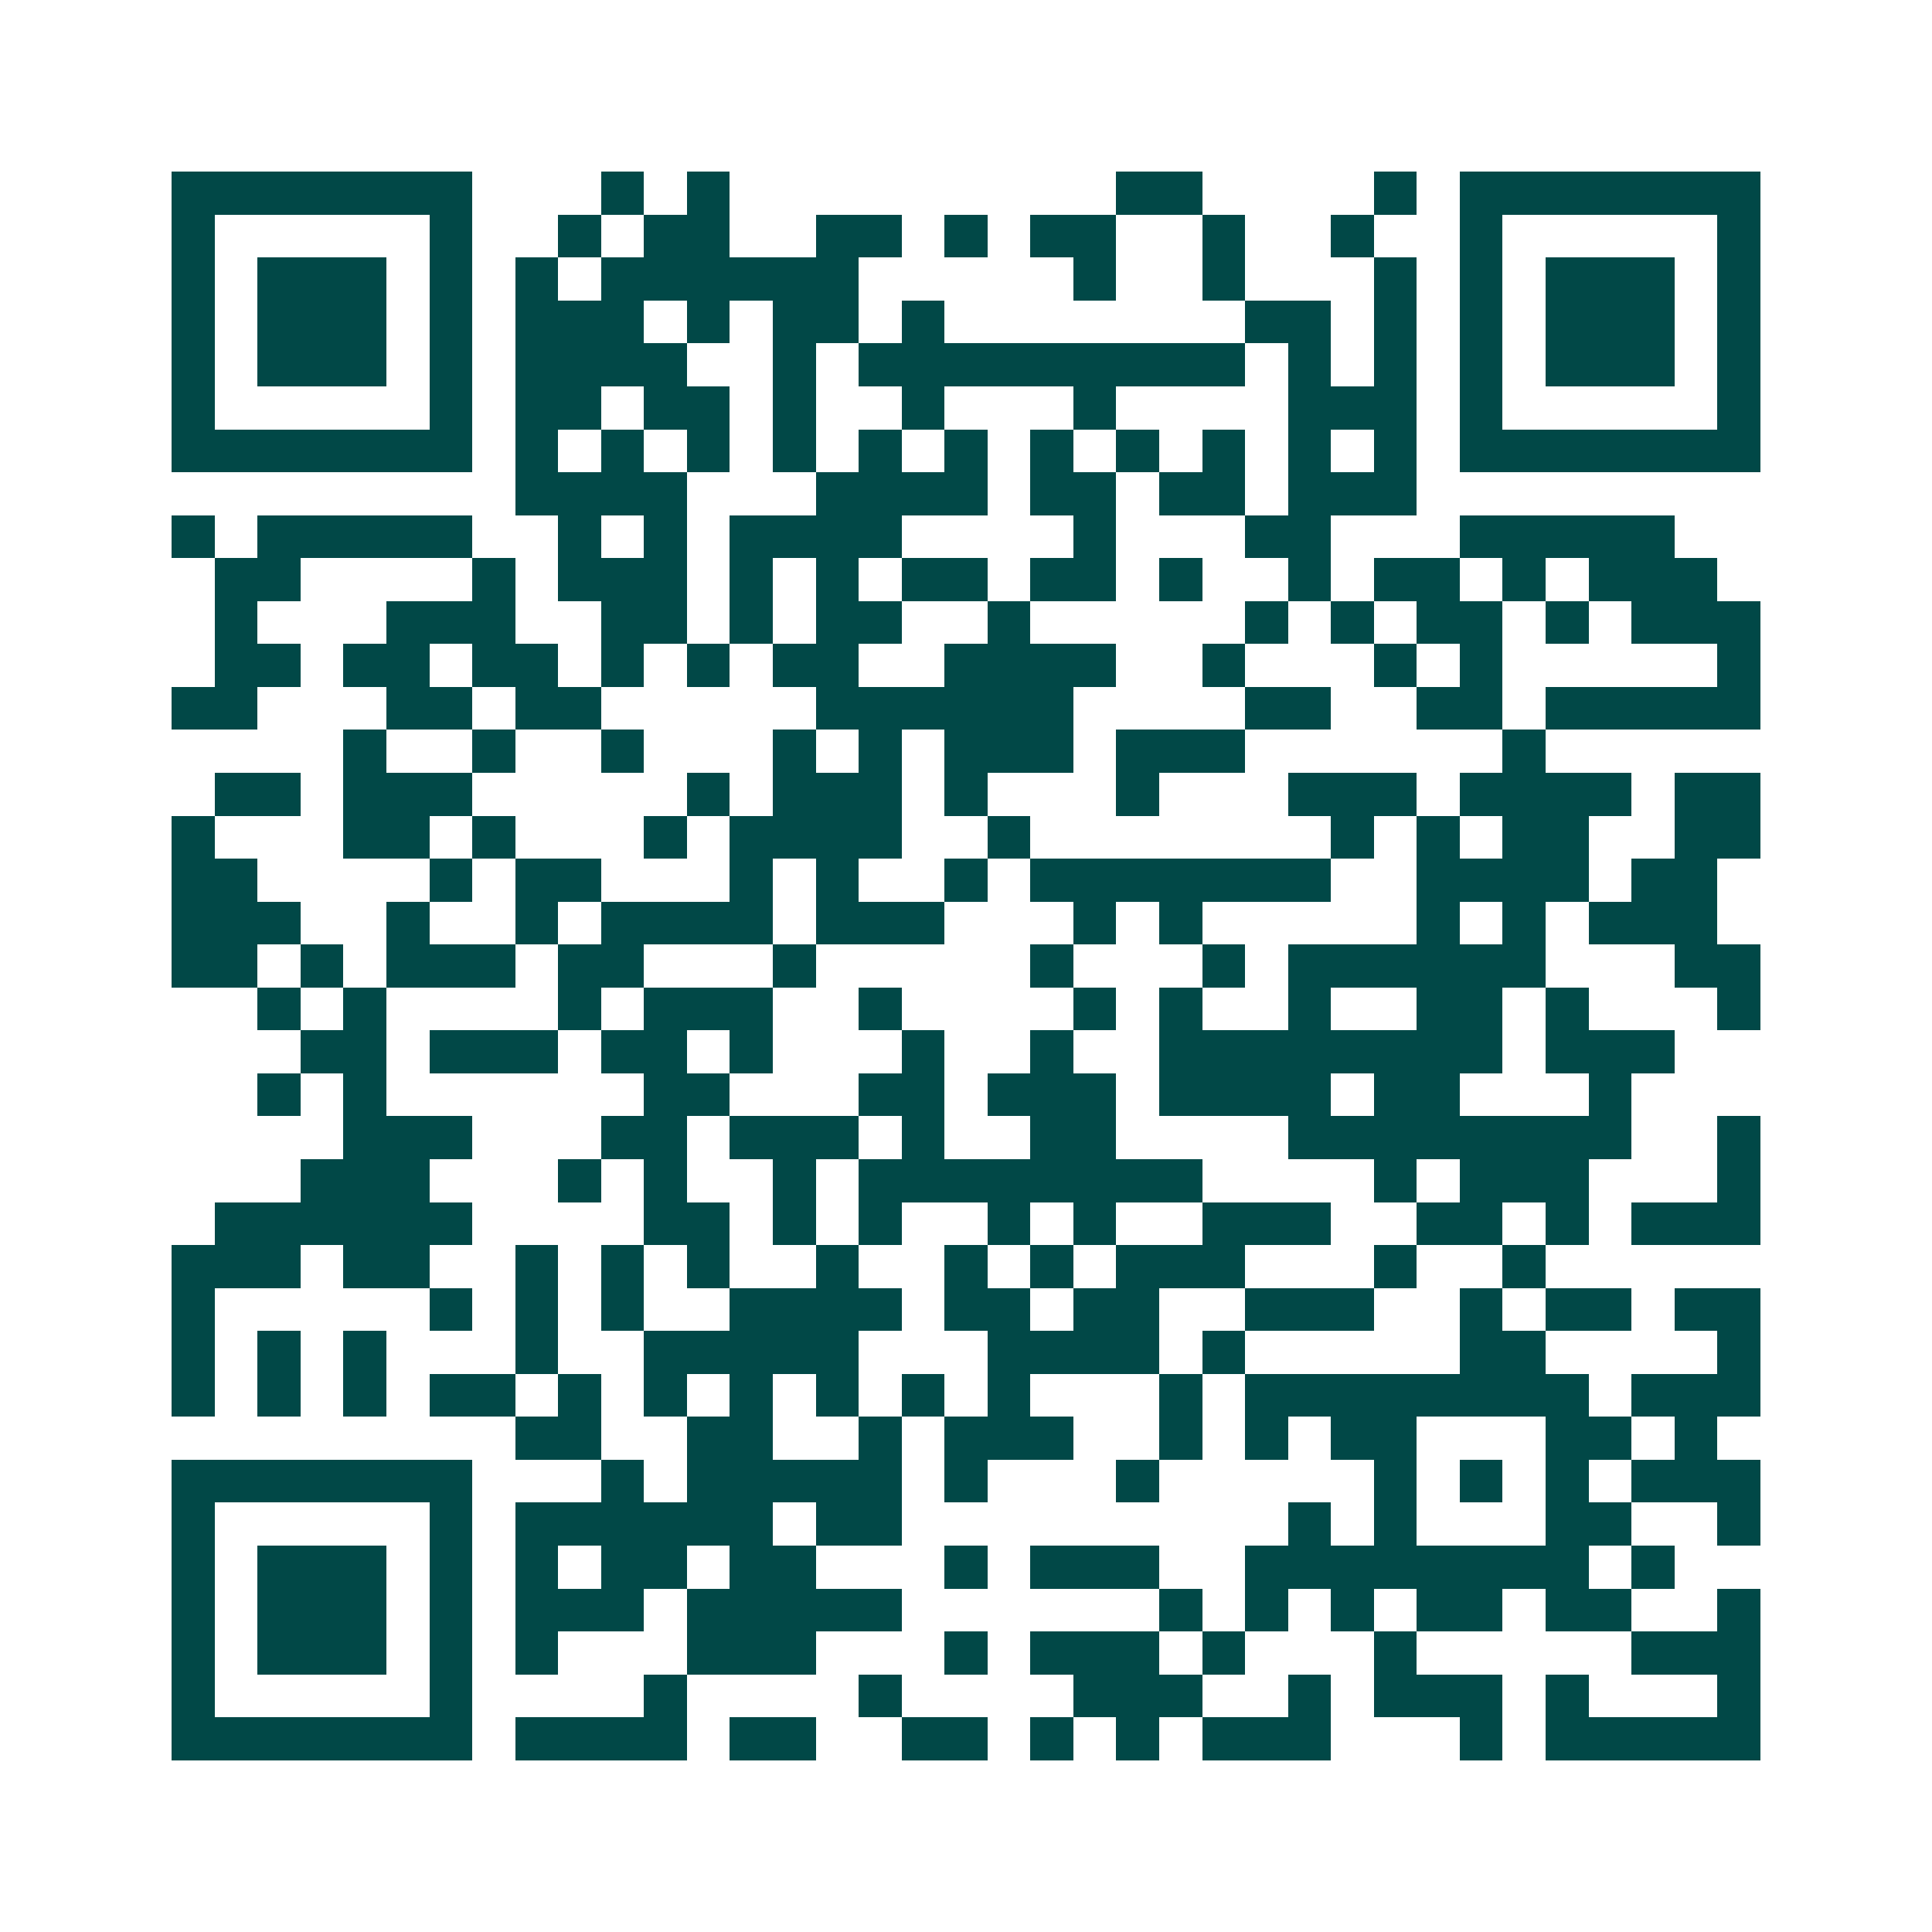 <svg xmlns="http://www.w3.org/2000/svg" width="200" height="200" viewBox="0 0 45 45" shape-rendering="crispEdges"><path fill="#ffffff" d="M0 0h45v45H0z"/><path stroke="#014847" d="M4 4.5h7m3 0h1m1 0h1m9 0h2m4 0h1m1 0h7M4 5.5h1m5 0h1m2 0h1m1 0h2m2 0h2m1 0h1m1 0h2m2 0h1m2 0h1m2 0h1m5 0h1M4 6.5h1m1 0h3m1 0h1m1 0h1m1 0h6m5 0h1m2 0h1m3 0h1m1 0h1m1 0h3m1 0h1M4 7.5h1m1 0h3m1 0h1m1 0h3m1 0h1m1 0h2m1 0h1m7 0h2m1 0h1m1 0h1m1 0h3m1 0h1M4 8.5h1m1 0h3m1 0h1m1 0h4m2 0h1m1 0h9m1 0h1m1 0h1m1 0h1m1 0h3m1 0h1M4 9.5h1m5 0h1m1 0h2m1 0h2m1 0h1m2 0h1m3 0h1m4 0h3m1 0h1m5 0h1M4 10.5h7m1 0h1m1 0h1m1 0h1m1 0h1m1 0h1m1 0h1m1 0h1m1 0h1m1 0h1m1 0h1m1 0h1m1 0h7M12 11.5h4m3 0h4m1 0h2m1 0h2m1 0h3M4 12.5h1m1 0h5m2 0h1m1 0h1m1 0h4m4 0h1m3 0h2m3 0h5M5 13.5h2m4 0h1m1 0h3m1 0h1m1 0h1m1 0h2m1 0h2m1 0h1m2 0h1m1 0h2m1 0h1m1 0h3M5 14.5h1m3 0h3m2 0h2m1 0h1m1 0h2m2 0h1m5 0h1m1 0h1m1 0h2m1 0h1m1 0h3M5 15.5h2m1 0h2m1 0h2m1 0h1m1 0h1m1 0h2m2 0h4m2 0h1m3 0h1m1 0h1m5 0h1M4 16.5h2m3 0h2m1 0h2m5 0h6m4 0h2m2 0h2m1 0h5M8 17.5h1m2 0h1m2 0h1m3 0h1m1 0h1m1 0h3m1 0h3m6 0h1M5 18.5h2m1 0h3m5 0h1m1 0h3m1 0h1m3 0h1m3 0h3m1 0h4m1 0h2M4 19.5h1m3 0h2m1 0h1m3 0h1m1 0h4m2 0h1m7 0h1m1 0h1m1 0h2m2 0h2M4 20.5h2m4 0h1m1 0h2m3 0h1m1 0h1m2 0h1m1 0h7m2 0h4m1 0h2M4 21.5h3m2 0h1m2 0h1m1 0h4m1 0h3m3 0h1m1 0h1m5 0h1m1 0h1m1 0h3M4 22.5h2m1 0h1m1 0h3m1 0h2m3 0h1m5 0h1m3 0h1m1 0h6m3 0h2M6 23.5h1m1 0h1m4 0h1m1 0h3m2 0h1m4 0h1m1 0h1m2 0h1m2 0h2m1 0h1m3 0h1M7 24.5h2m1 0h3m1 0h2m1 0h1m3 0h1m2 0h1m2 0h8m1 0h3M6 25.5h1m1 0h1m6 0h2m3 0h2m1 0h3m1 0h4m1 0h2m3 0h1M8 26.5h3m3 0h2m1 0h3m1 0h1m2 0h2m4 0h8m2 0h1M7 27.5h3m3 0h1m1 0h1m2 0h1m1 0h8m4 0h1m1 0h3m3 0h1M5 28.5h6m4 0h2m1 0h1m1 0h1m2 0h1m1 0h1m2 0h3m2 0h2m1 0h1m1 0h3M4 29.5h3m1 0h2m2 0h1m1 0h1m1 0h1m2 0h1m2 0h1m1 0h1m1 0h3m3 0h1m2 0h1M4 30.5h1m5 0h1m1 0h1m1 0h1m2 0h4m1 0h2m1 0h2m2 0h3m2 0h1m1 0h2m1 0h2M4 31.5h1m1 0h1m1 0h1m3 0h1m2 0h5m3 0h4m1 0h1m5 0h2m4 0h1M4 32.5h1m1 0h1m1 0h1m1 0h2m1 0h1m1 0h1m1 0h1m1 0h1m1 0h1m1 0h1m3 0h1m1 0h8m1 0h3M12 33.5h2m2 0h2m2 0h1m1 0h3m2 0h1m1 0h1m1 0h2m3 0h2m1 0h1M4 34.5h7m3 0h1m1 0h5m1 0h1m3 0h1m5 0h1m1 0h1m1 0h1m1 0h3M4 35.5h1m5 0h1m1 0h6m1 0h2m9 0h1m1 0h1m3 0h2m2 0h1M4 36.5h1m1 0h3m1 0h1m1 0h1m1 0h2m1 0h2m3 0h1m1 0h3m2 0h8m1 0h1M4 37.5h1m1 0h3m1 0h1m1 0h3m1 0h5m6 0h1m1 0h1m1 0h1m1 0h2m1 0h2m2 0h1M4 38.5h1m1 0h3m1 0h1m1 0h1m3 0h3m3 0h1m1 0h3m1 0h1m3 0h1m5 0h3M4 39.5h1m5 0h1m4 0h1m4 0h1m4 0h3m2 0h1m1 0h3m1 0h1m3 0h1M4 40.5h7m1 0h4m1 0h2m2 0h2m1 0h1m1 0h1m1 0h3m3 0h1m1 0h5"/></svg>
